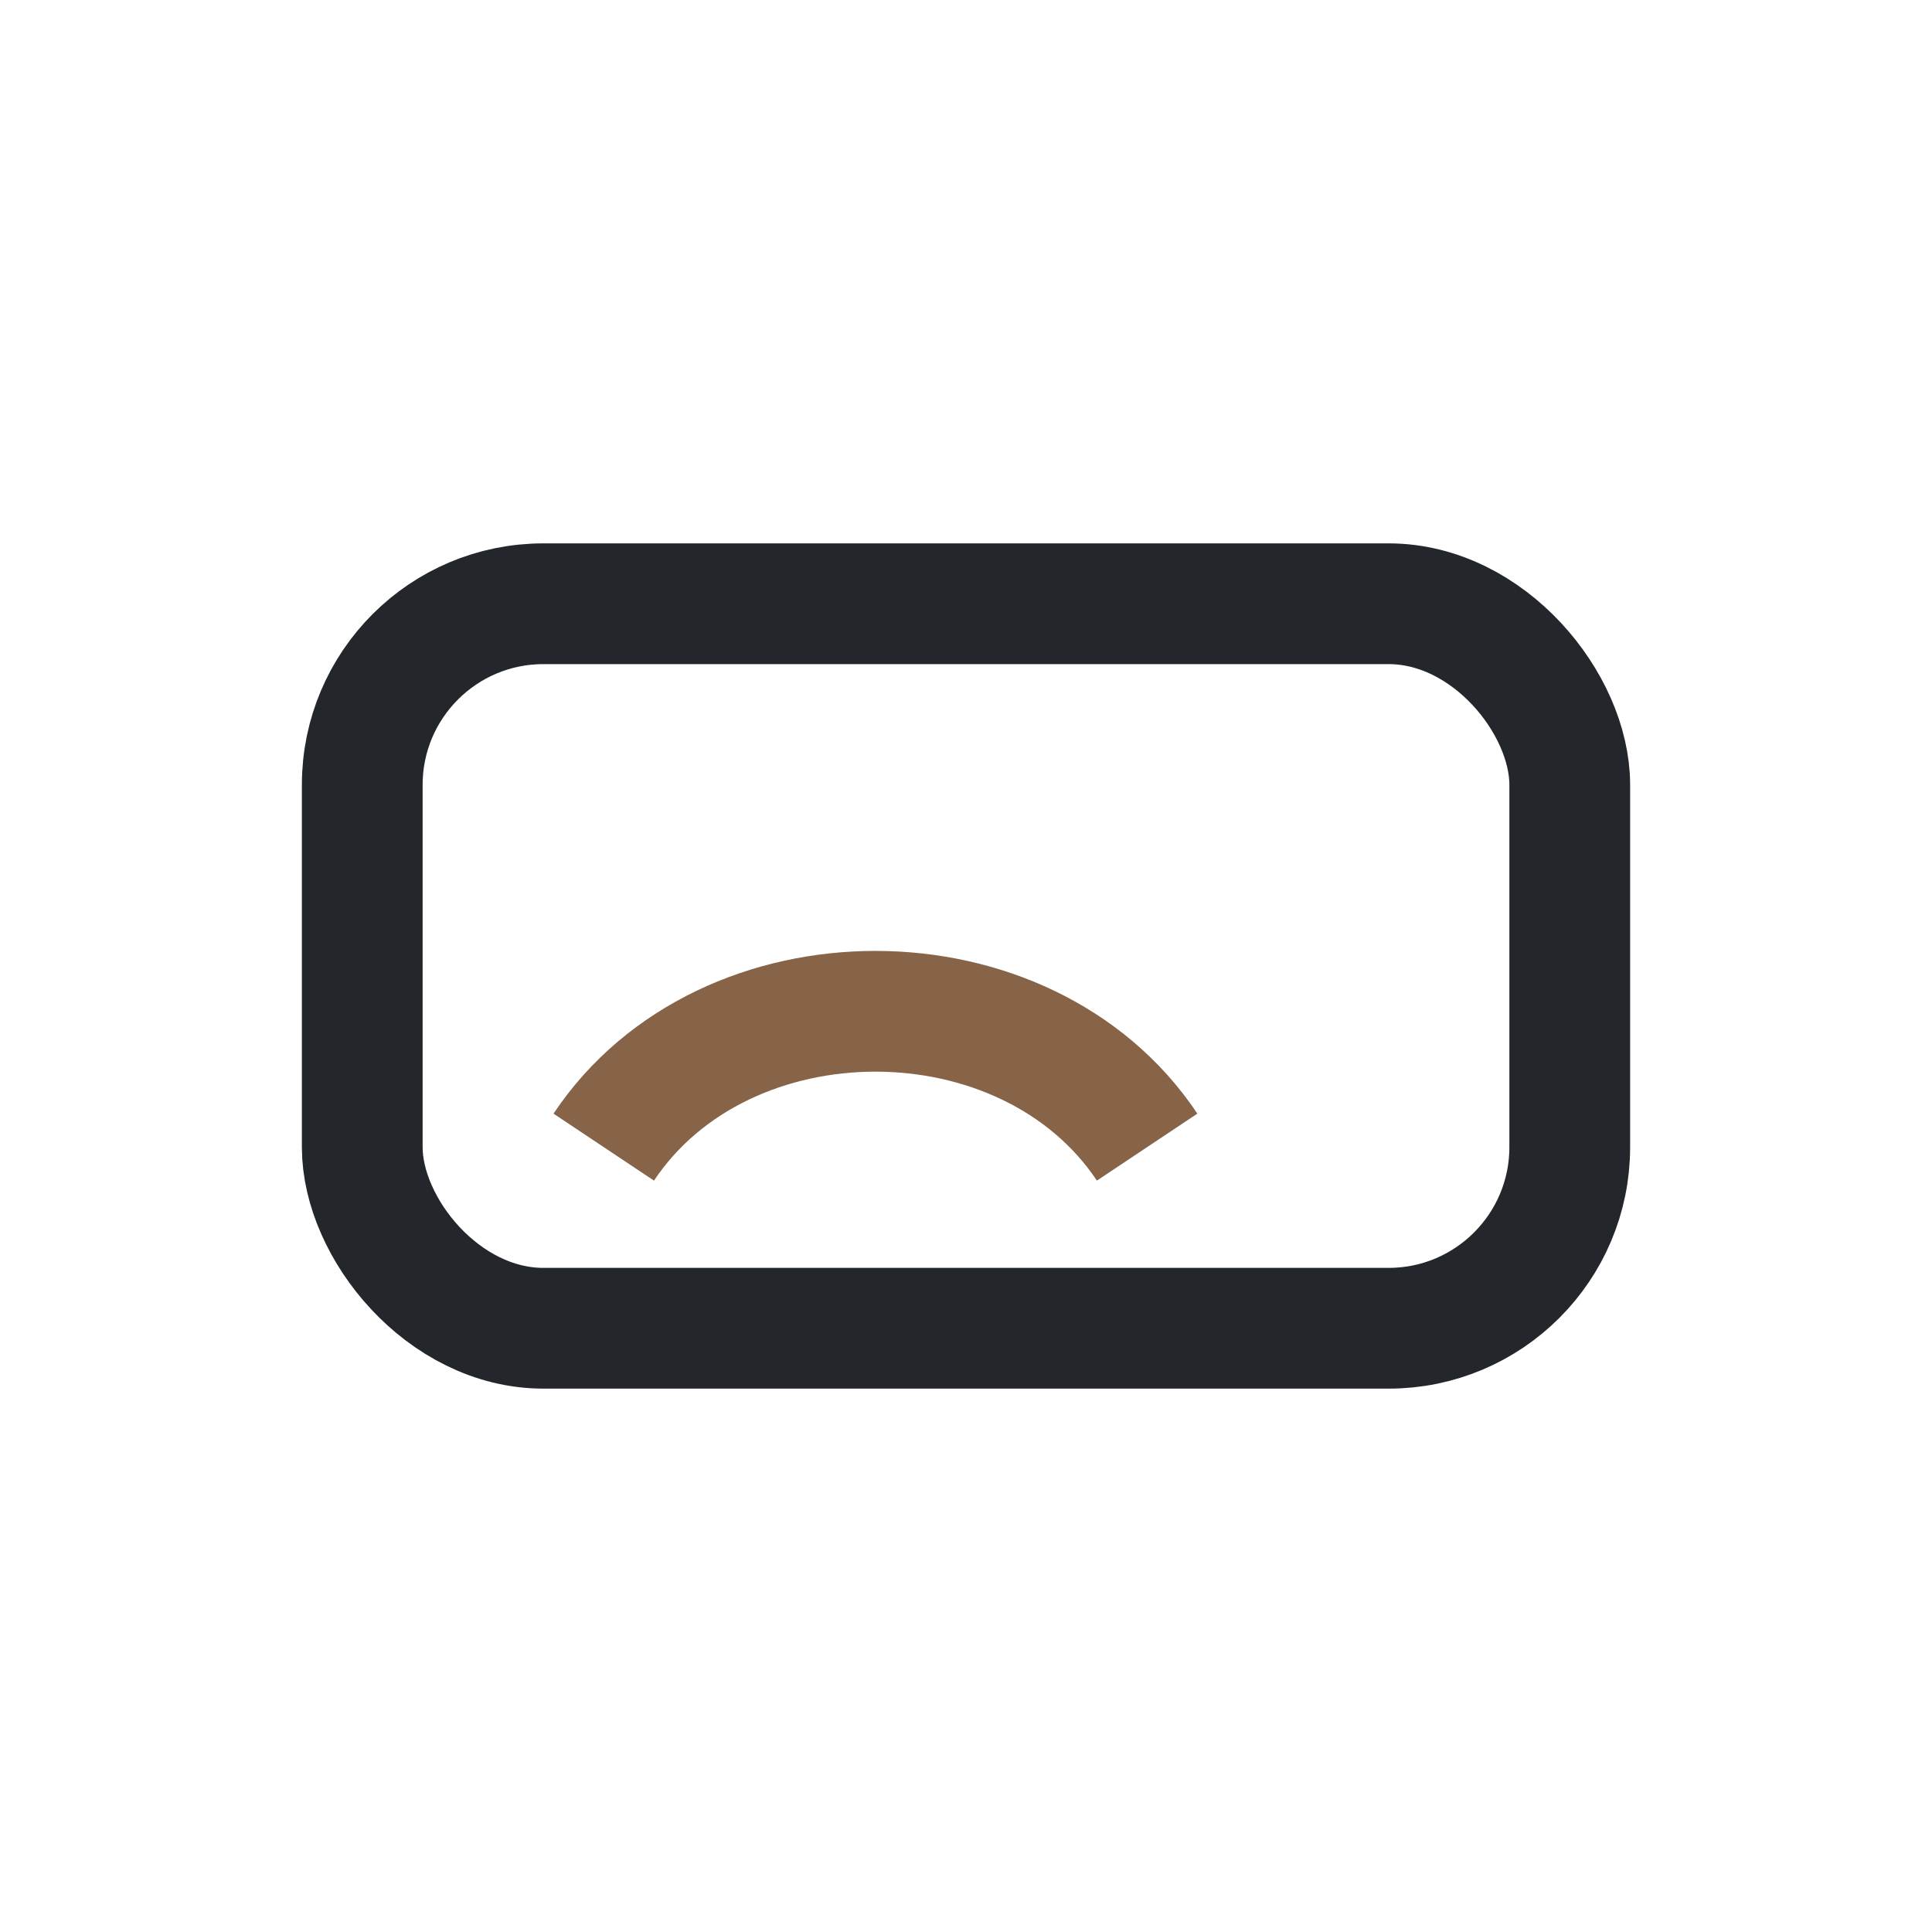 <?xml version="1.0" encoding="UTF-8"?>
<svg xmlns="http://www.w3.org/2000/svg" width="32" height="32" viewBox="0 0 32 32"><rect x="6" y="10" width="20" height="12" rx="3" fill="none" stroke="#23262A" stroke-width="2"/><path d="M10 19c2-3 7-3 9 0" stroke="#876348" stroke-width="2" fill="none"/></svg>